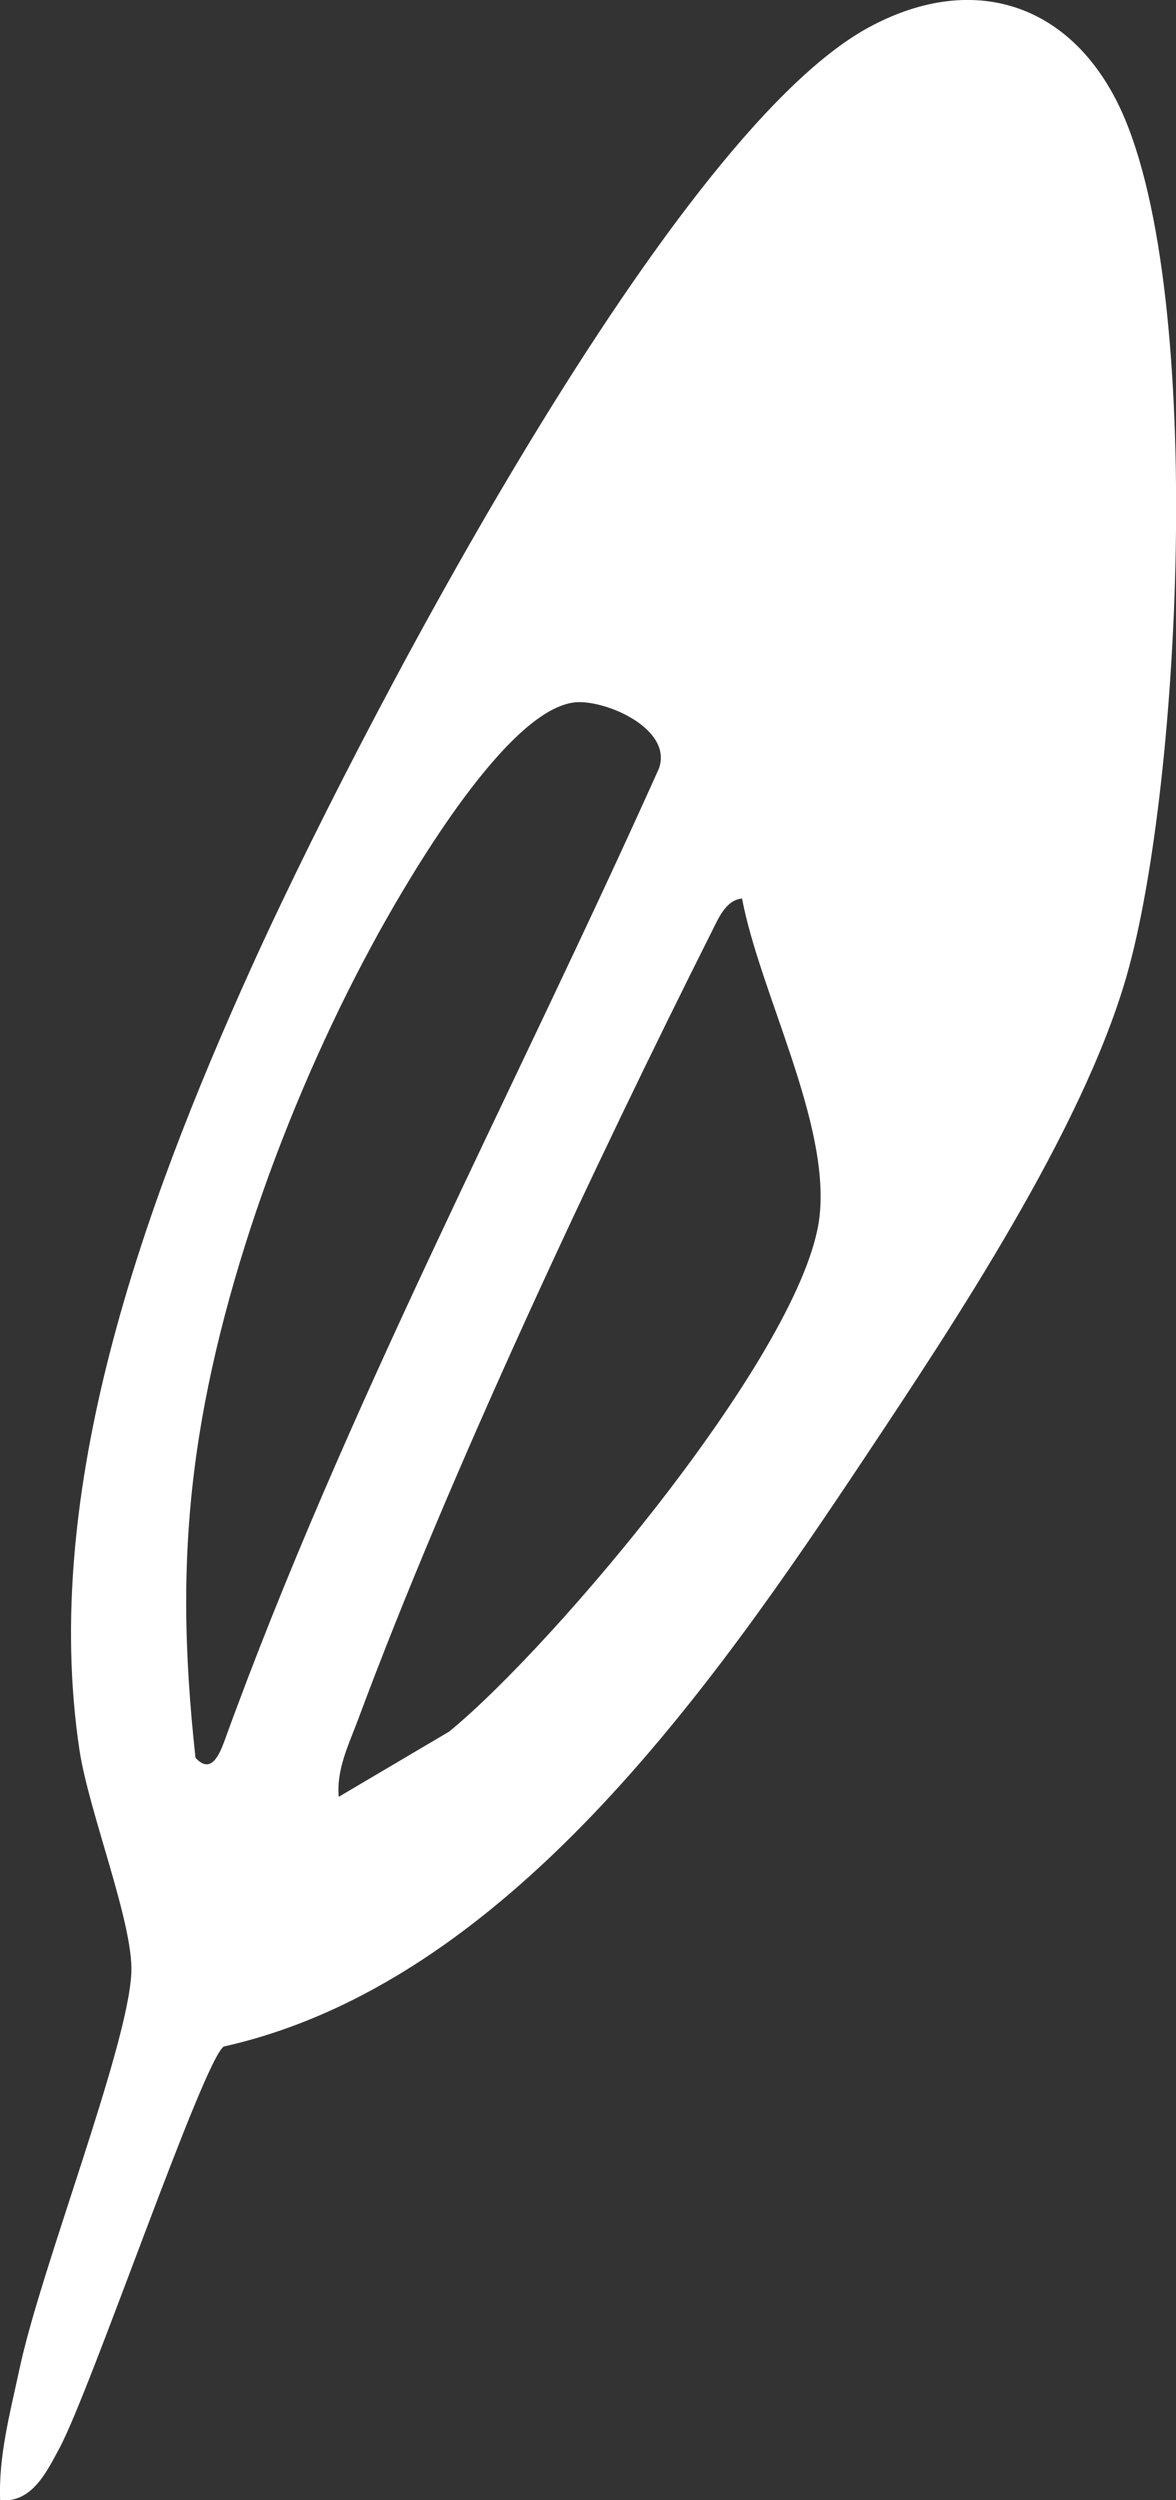 <?xml version="1.0" encoding="UTF-8"?>
<svg id="Layer_1" data-name="Layer 1" xmlns="http://www.w3.org/2000/svg" viewBox="0 0 94.09 200">
  <rect x="0" y="0" width="94.09" height="200" fill="#333333" stroke="none"/>
  <defs>
    <style>
      .cls-1 {
        fill: #fff;
      }
    </style>
  </defs>
  <path class="cls-1" d="M.01,199.99c-.13-3.55.81-7.01,1.54-10.43,1.69-8.03,8.7-25.79,8.96-31.75.17-3.93-3.4-12.84-4.15-17.8-3.13-20.77,5.12-43.44,13.59-62.25C27.98,59.88,53.2,11.15,69.42,2.24c8.05-4.42,15.82-2.22,19.92,5.84,7.17,14.09,5.23,54.62.78,70.06-3.54,12.28-13.73,27.65-20.92,38.45-12.24,18.39-28.68,42.07-51.3,47.13-1.68,1.2-10.63,27.48-13.16,32.16-.99,1.84-2.21,4.41-4.73,4.12ZM27.09,143.75l8.84-5.22c8.44-6.9,28.45-30.66,29.64-41.21.85-7.53-4.77-17.89-6.2-25.44-1.21.11-1.81,1.41-2.29,2.38-9.45,18.81-21.14,43.67-28.41,63.25-.75,2.02-1.76,4-1.57,6.23ZM15.64,140.62c1.2,1.32,1.87-.13,2.31-1.32,9.64-26.62,23.2-52.02,34.77-77.82,1.08-3.02-3.77-5.31-6.37-5.31-5.21,0-12.74,12.64-15.28,17.08-7.12,12.49-13.32,28.72-15.34,42.99-1.19,8.42-1,15.98-.09,24.38Z"/>
</svg>